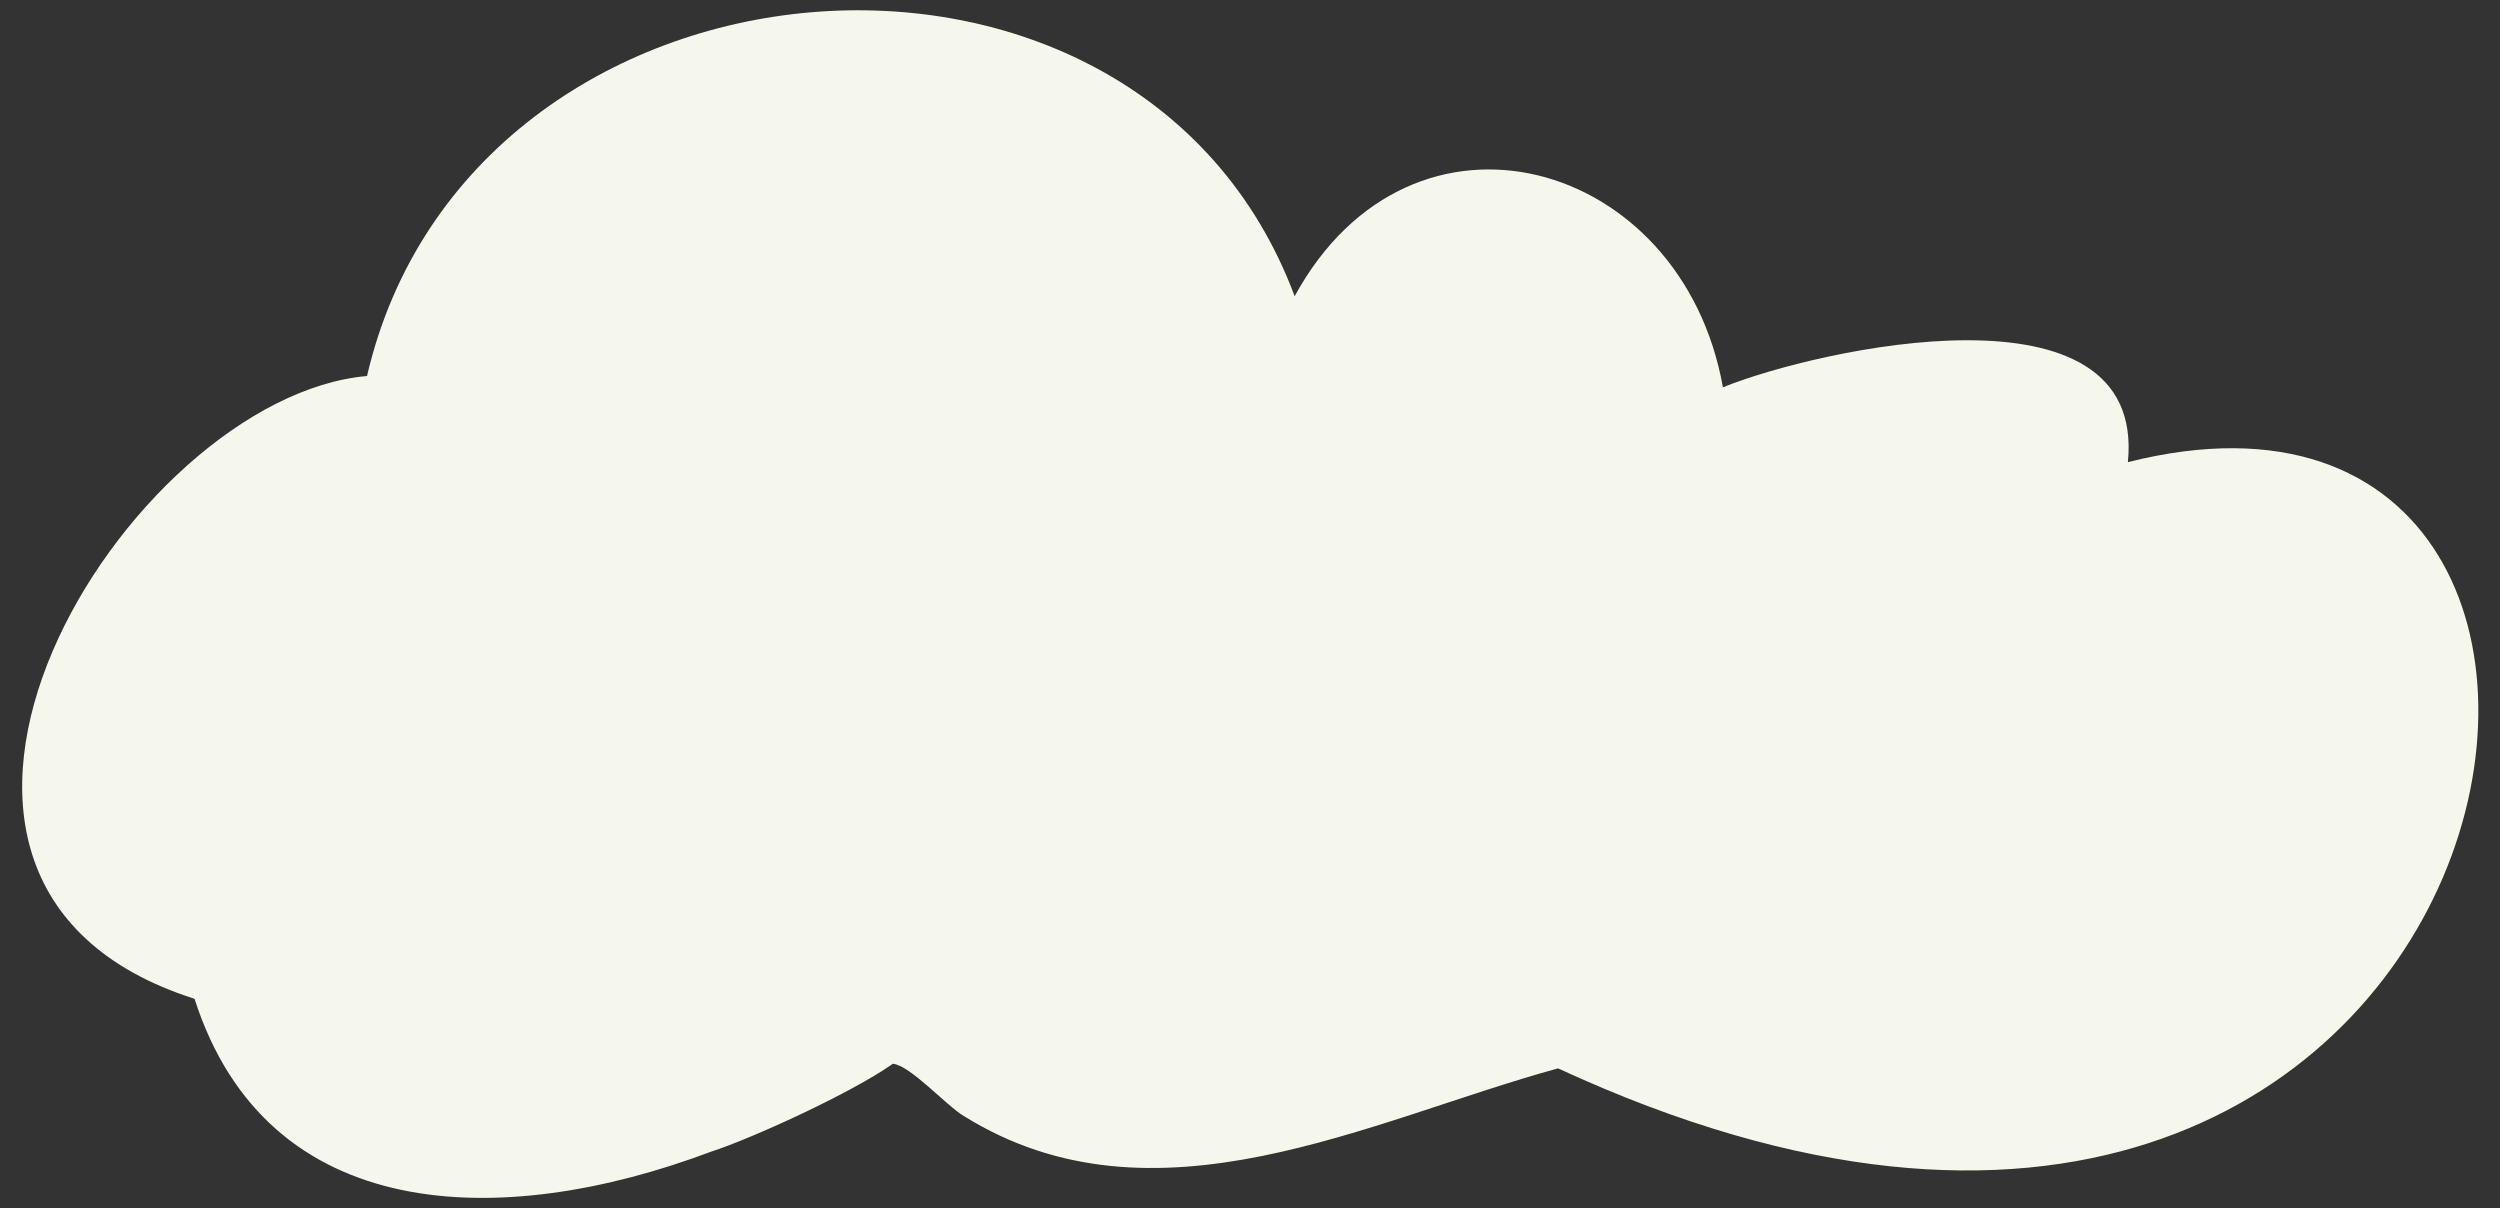 <?xml version="1.0" encoding="UTF-8"?>
<svg id="_レイヤー_1" data-name="レイヤー_1" xmlns="http://www.w3.org/2000/svg" version="1.1" viewBox="0 0 708.1 342.2">
  <rect x="0" y="0" width="708.1" height="342.2" fill="#333333" stroke="none"/>
  <!-- Generator: Adobe Illustrator 29.1.0, SVG Export Plug-In . SVG Version: 2.1.0 Build 142)  -->
  <defs>
    <style>
      .st0 {
        fill: #f6f7ec;
      }
    </style>
  </defs>
  <path class="st0" d="M104,106.3c29.3-125.2,218.2-141.5,262.7-22.4,33.1-60.7,109.7-39.3,121.3,25.8,26.6-10.8,120-31.8,114.7,21.2,175.2-44.2,116.7,300.3-161.4,171.7-53.6,14.7-114.4,47.1-168.3,13.5-4.6-2.6-15.2-14.4-20.1-14.8-11.9,8.4-40.3,21.3-51.5,24.9-59.5,22.4-125.7,20.9-146.3-43.3-104.3-33.2-19.2-170.5,48.9-176.4Z"/>
</svg>